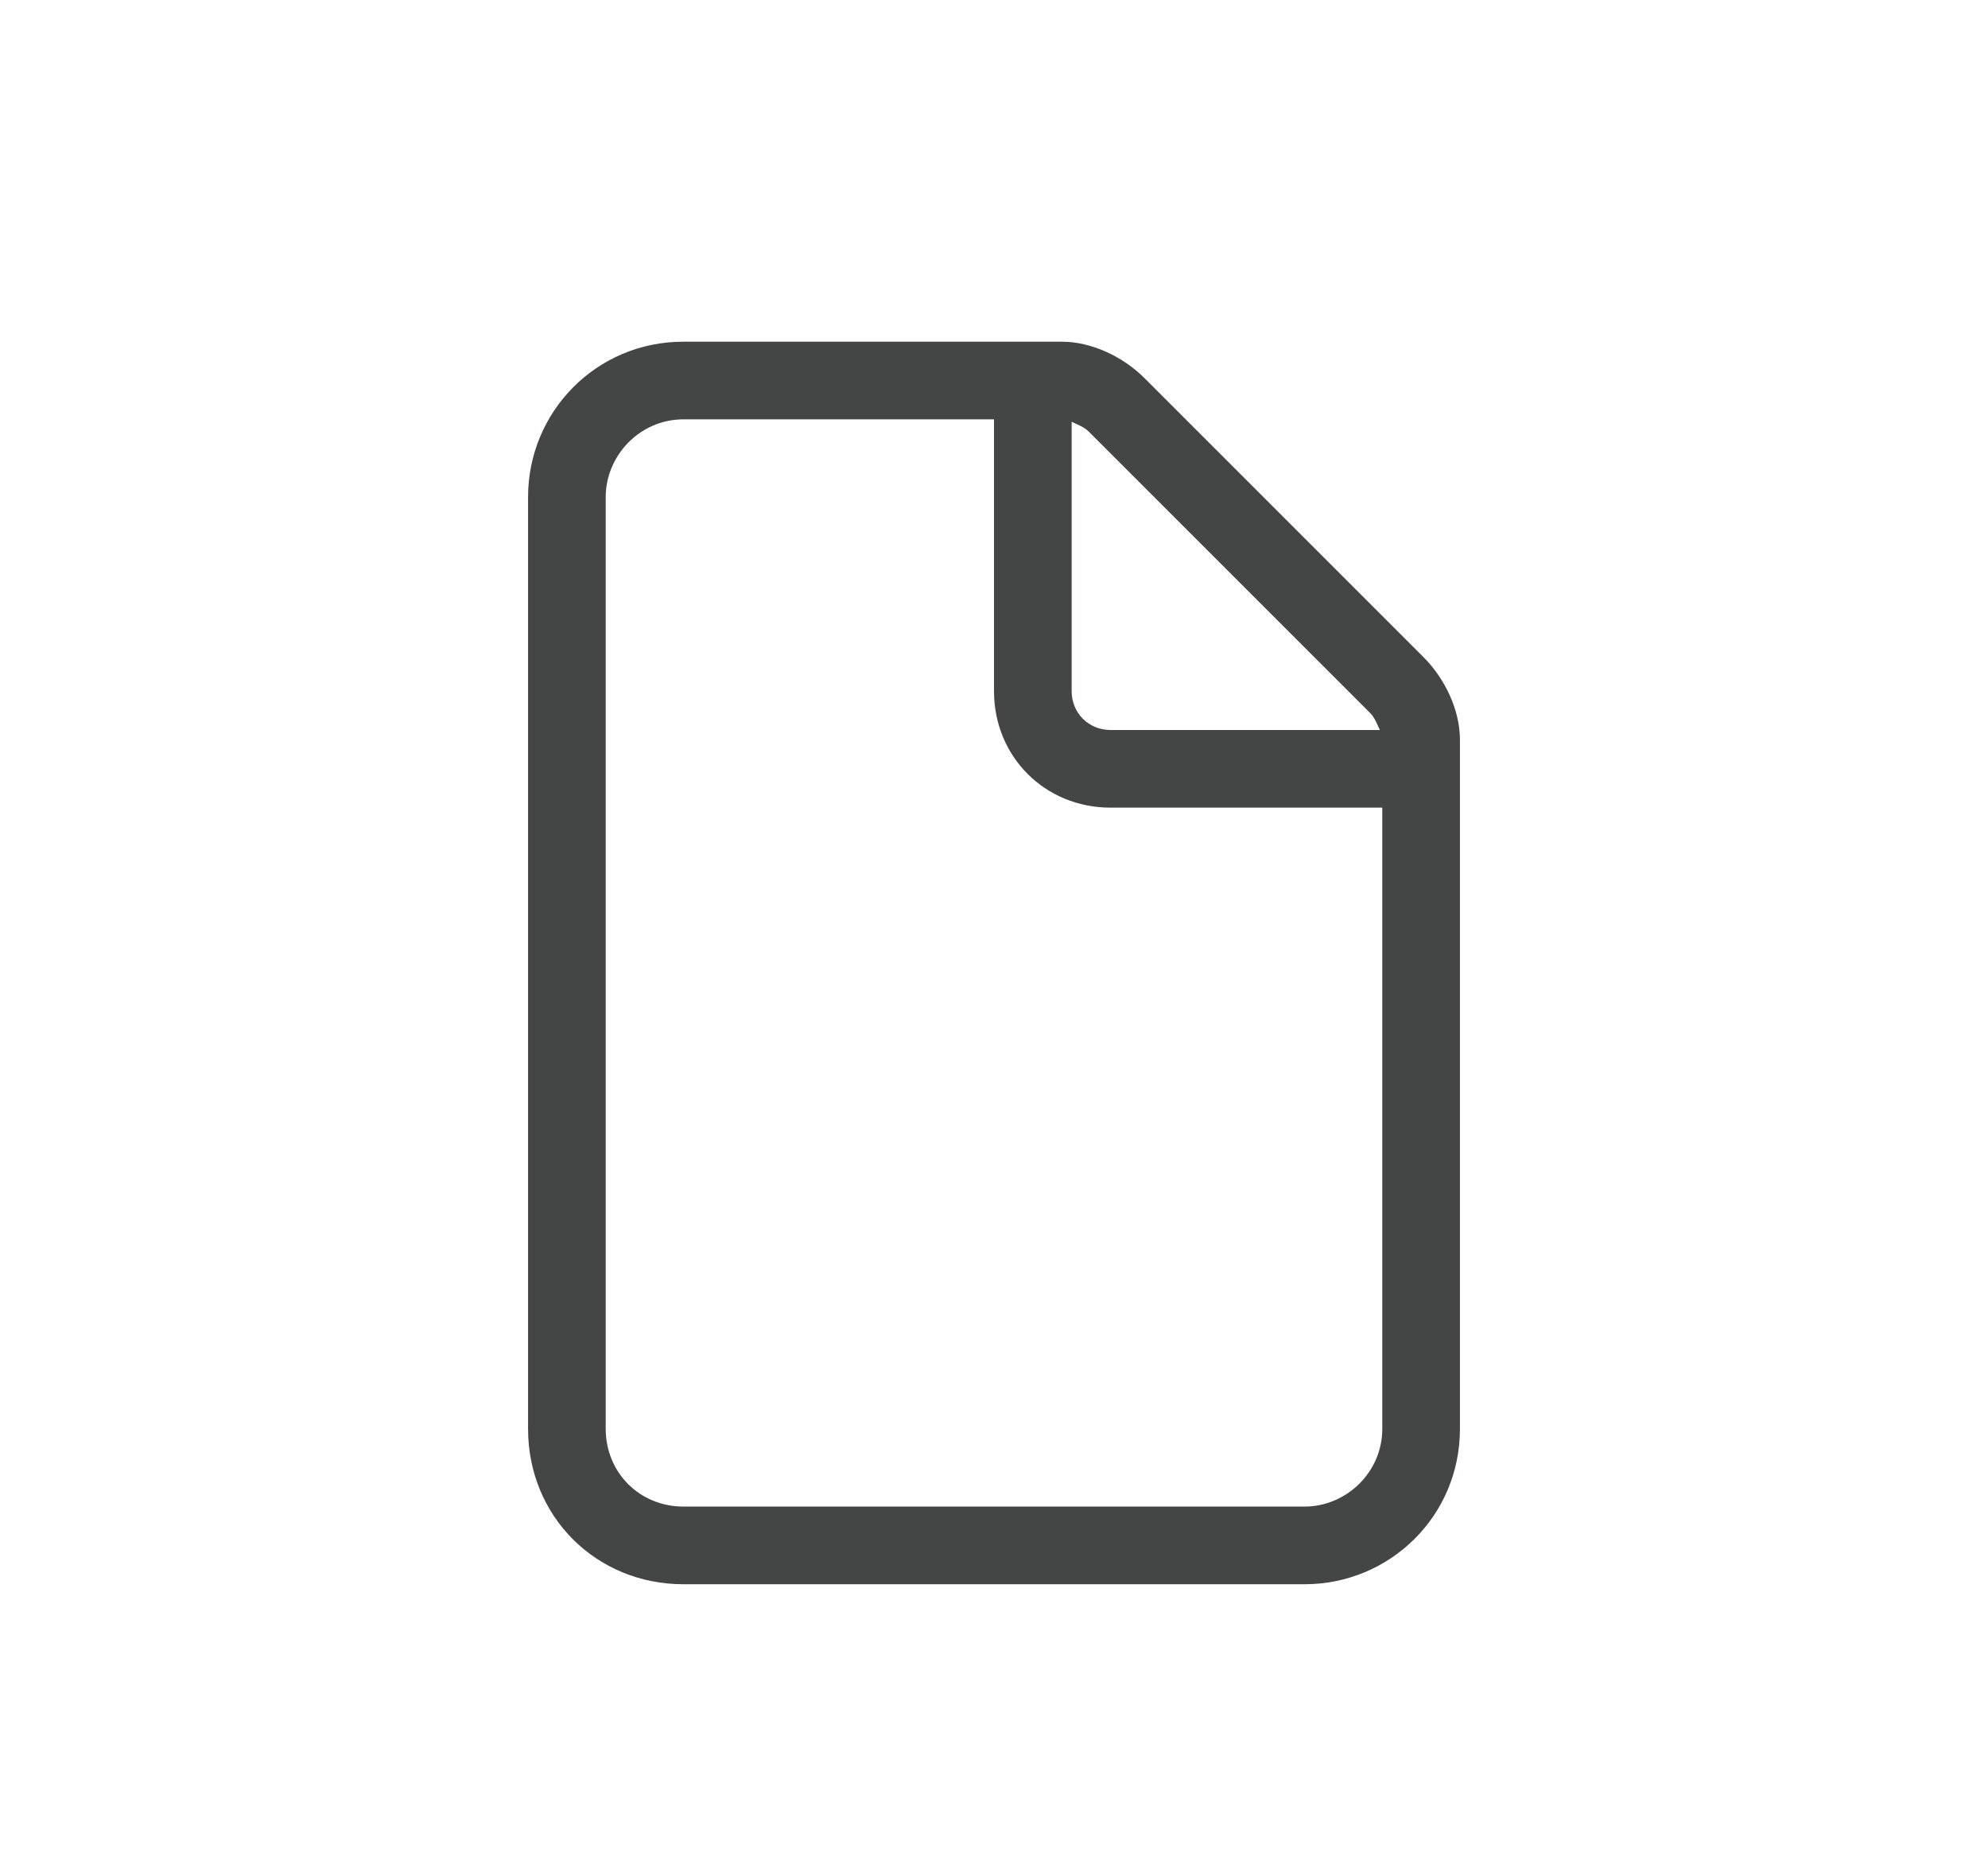 <svg width="32" height="30" viewBox="0 0 32 30" fill="none" xmlns="http://www.w3.org/2000/svg">
<g clip-path="url(#clip0_5885_4538)">
<path d="M22.25 23V13H17.875C16.82 13 16 12.18 16 11.125V6.75H11C10.297 6.75 9.75 7.336 9.75 8V23C9.75 23.703 10.297 24.25 11 24.25H21C21.664 24.25 22.25 23.703 22.25 23ZM22.211 11.75C22.172 11.672 22.133 11.555 22.055 11.477L17.523 6.945C17.445 6.867 17.328 6.828 17.25 6.789V11.125C17.25 11.477 17.523 11.75 17.875 11.75H22.211ZM8.5 8C8.5 6.633 9.594 5.5 11 5.5H17.094C17.562 5.5 18.07 5.734 18.422 6.086L22.914 10.578C23.266 10.93 23.5 11.438 23.5 11.906V23C23.5 24.406 22.367 25.5 21 25.5H11C9.594 25.5 8.5 24.406 8.5 23V8Z" fill="#444545"/>
</g>
<defs>
<clipPath id="clip0_5885_4538">
<rect width="32" height="30" fill="white"/>
</clipPath>
</defs>
</svg>
